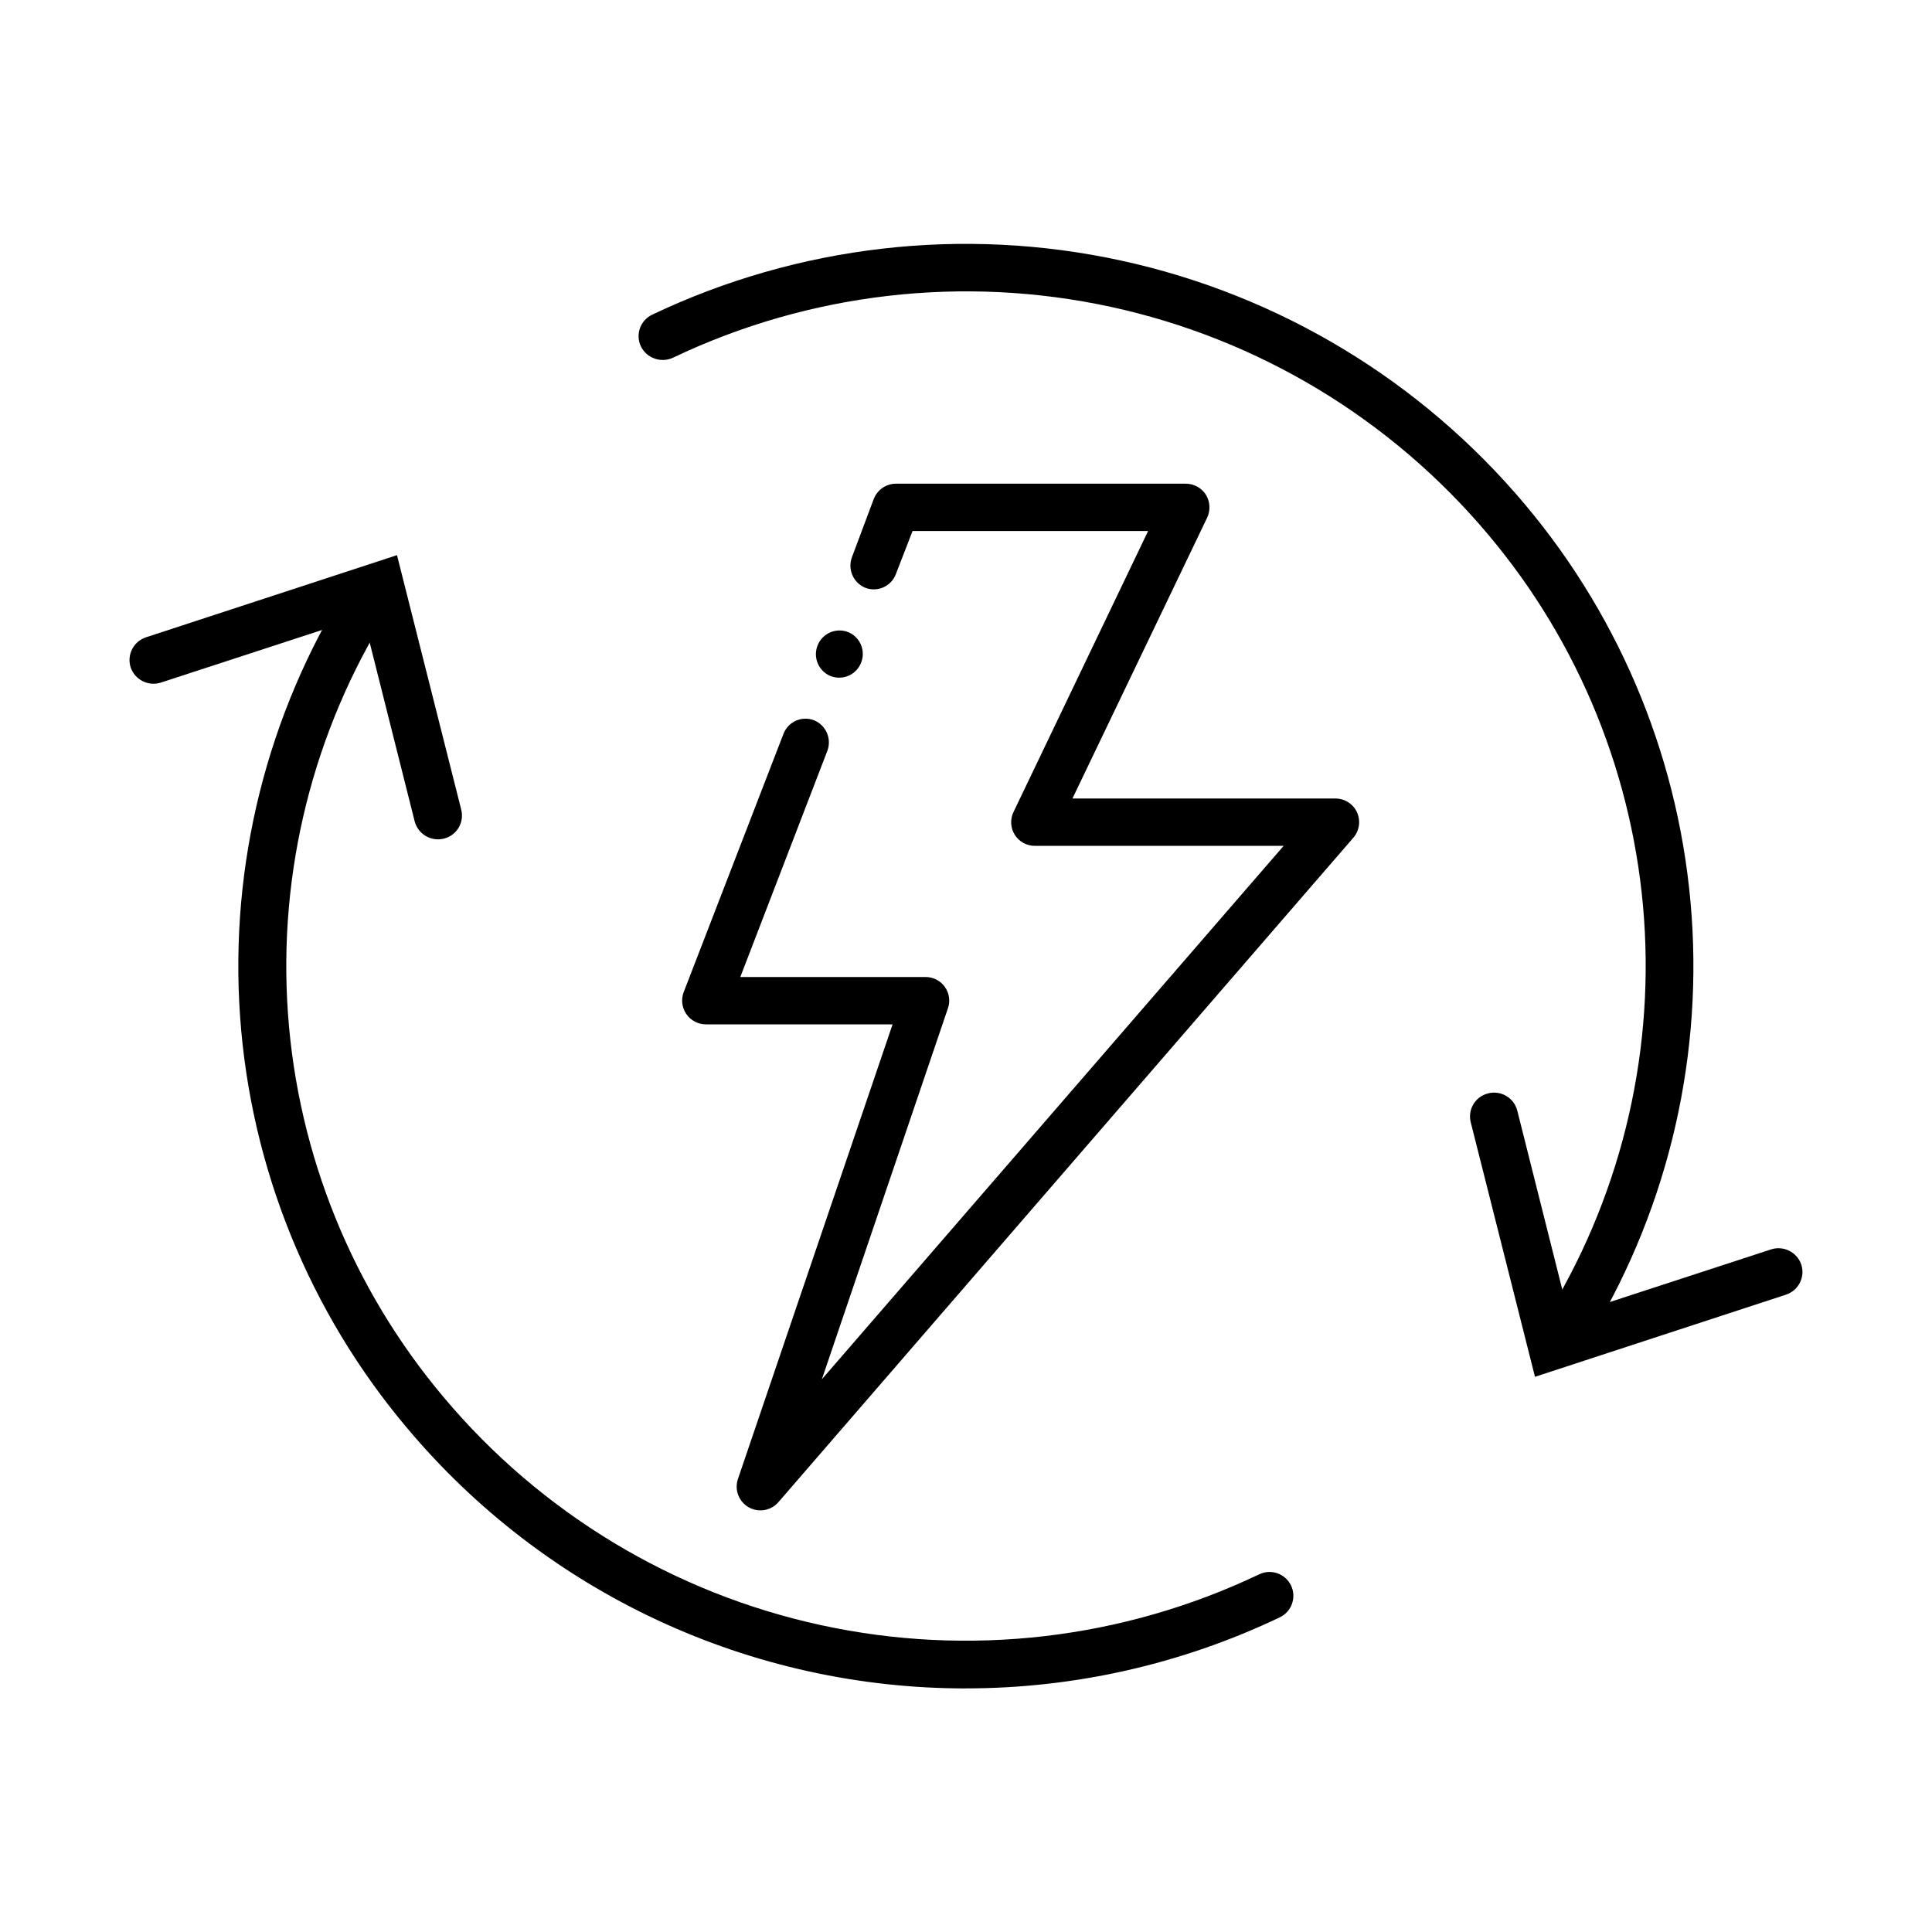 <?xml version="1.0" encoding="UTF-8"?>
<!-- Uploaded to: ICON Repo, www.svgrepo.com, Generator: ICON Repo Mixer Tools -->
<svg fill="#000000" width="800px" height="800px" version="1.1" viewBox="144 144 512 512" xmlns="http://www.w3.org/2000/svg">
 <g>
  <path d="m558.5 503.83c-2.305 0.016-4.434-1.227-5.566-3.234-1.129-2.008-1.082-4.473 0.125-6.438 19.941-31.828 29.266-69.16 26.633-106.62-2.637-37.465-17.094-73.129-41.293-101.85-25.727-30.641-60.902-51.875-100-60.363-39.098-8.488-79.91-3.754-116.03 13.461-3.176 1.488-6.957 0.168-8.516-2.973-0.727-1.512-0.82-3.246-0.262-4.824 0.559-1.582 1.723-2.871 3.234-3.59 38.703-18.414 82.426-23.461 124.3-14.34 41.883 9.117 79.551 31.883 107.09 64.719 25.84 30.746 41.273 68.887 44.09 108.95 2.812 40.062-7.137 79.984-28.422 114.04-1.137 1.891-3.18 3.055-5.391 3.07z"/>
  <path d="m538.39 433.75c3.394-0.859 6.844 1.191 7.707 4.586l13.652 54.262 53.555-17.48 0.004-0.004c3.336-1.098 6.934 0.699 8.059 4.031 1.059 3.324-0.762 6.879-4.078 7.957l-66.504 21.766-17.027-67.461c-0.41-1.629-0.152-3.356 0.719-4.793 0.871-1.441 2.281-2.469 3.914-2.863z"/>
  <path d="m400 591.45c-28.246 0.02-56.152-6.152-81.754-18.086-25.602-11.938-48.273-29.34-66.418-50.984-25.902-30.742-41.379-68.91-44.203-109.01-2.824-40.102 7.148-80.062 28.484-114.13 0.883-1.438 2.297-2.465 3.938-2.856 1.641-0.395 3.367-0.117 4.805 0.762 2.988 1.836 3.926 5.75 2.09 8.742-19.945 31.816-29.27 69.145-26.637 106.6 2.637 37.457 17.098 73.113 41.297 101.82 25.73 30.652 60.914 51.895 100.03 60.383 39.109 8.492 79.934 3.75 116.06-13.477 3.144-1.52 6.922-0.199 8.438 2.945 1.516 3.144 0.195 6.922-2.949 8.441-25.973 12.398-54.395 18.836-83.176 18.84z"/>
  <path d="m261.65 366.24c-3.406 0.863-6.871-1.184-7.758-4.582l-13.652-54.262-53.555 17.48c-3.34 1.098-6.938-0.699-8.062-4.027-1.059-3.324 0.766-6.879 4.082-7.961l66.504-21.766 17.027 67.461c0.41 1.625 0.156 3.344-0.703 4.781s-2.258 2.473-3.883 2.875z"/>
  <path d="m503.63 359.29c-1.02-2.227-3.242-3.664-5.695-3.676h-69.727l35.719-74.465h0.004c0.895-1.945 0.762-4.215-0.355-6.043-1.164-1.82-3.176-2.922-5.34-2.922h-76.832c-2.586 0.023-4.898 1.621-5.844 4.027l-5.793 15.469c-1.184 3.184 0.348 6.738 3.477 8.062 1.555 0.621 3.297 0.594 4.832-0.078 1.535-0.672 2.734-1.934 3.328-3.5l4.434-11.438h62.422l-35.668 74.465c-0.938 1.938-0.812 4.223 0.336 6.047 1.148 1.824 3.152 2.926 5.309 2.918h65.945l-122.38 141.37 33.402-98.293c0.672-1.91 0.371-4.027-0.797-5.68-1.172-1.652-3.07-2.633-5.098-2.633h-49.121l23.074-59.953c1.188-3.188-0.344-6.738-3.477-8.062-1.555-0.621-3.293-0.594-4.828 0.078s-2.734 1.934-3.332 3.5l-26.449 68.465c-0.727 1.93-0.465 4.086 0.703 5.781 1.164 1.699 3.082 2.719 5.141 2.734h49.523l-41.008 120.56c-0.922 2.832 0.266 5.918 2.848 7.402 2.578 1.484 5.848 0.961 7.832-1.258l152.45-176.18c1.594-1.859 1.965-4.473 0.957-6.703zm-134.82-47.758c-1.555-0.625-3.297-0.598-4.832 0.074-1.535 0.676-2.734 1.934-3.328 3.5-1.242 3.188 0.305 6.777 3.477 8.062 1.578 0.613 3.344 0.559 4.883-0.156 1.539-0.711 2.723-2.019 3.277-3.621 1.113-3.129-0.414-6.582-3.477-7.859z"/>
 </g>
</svg>